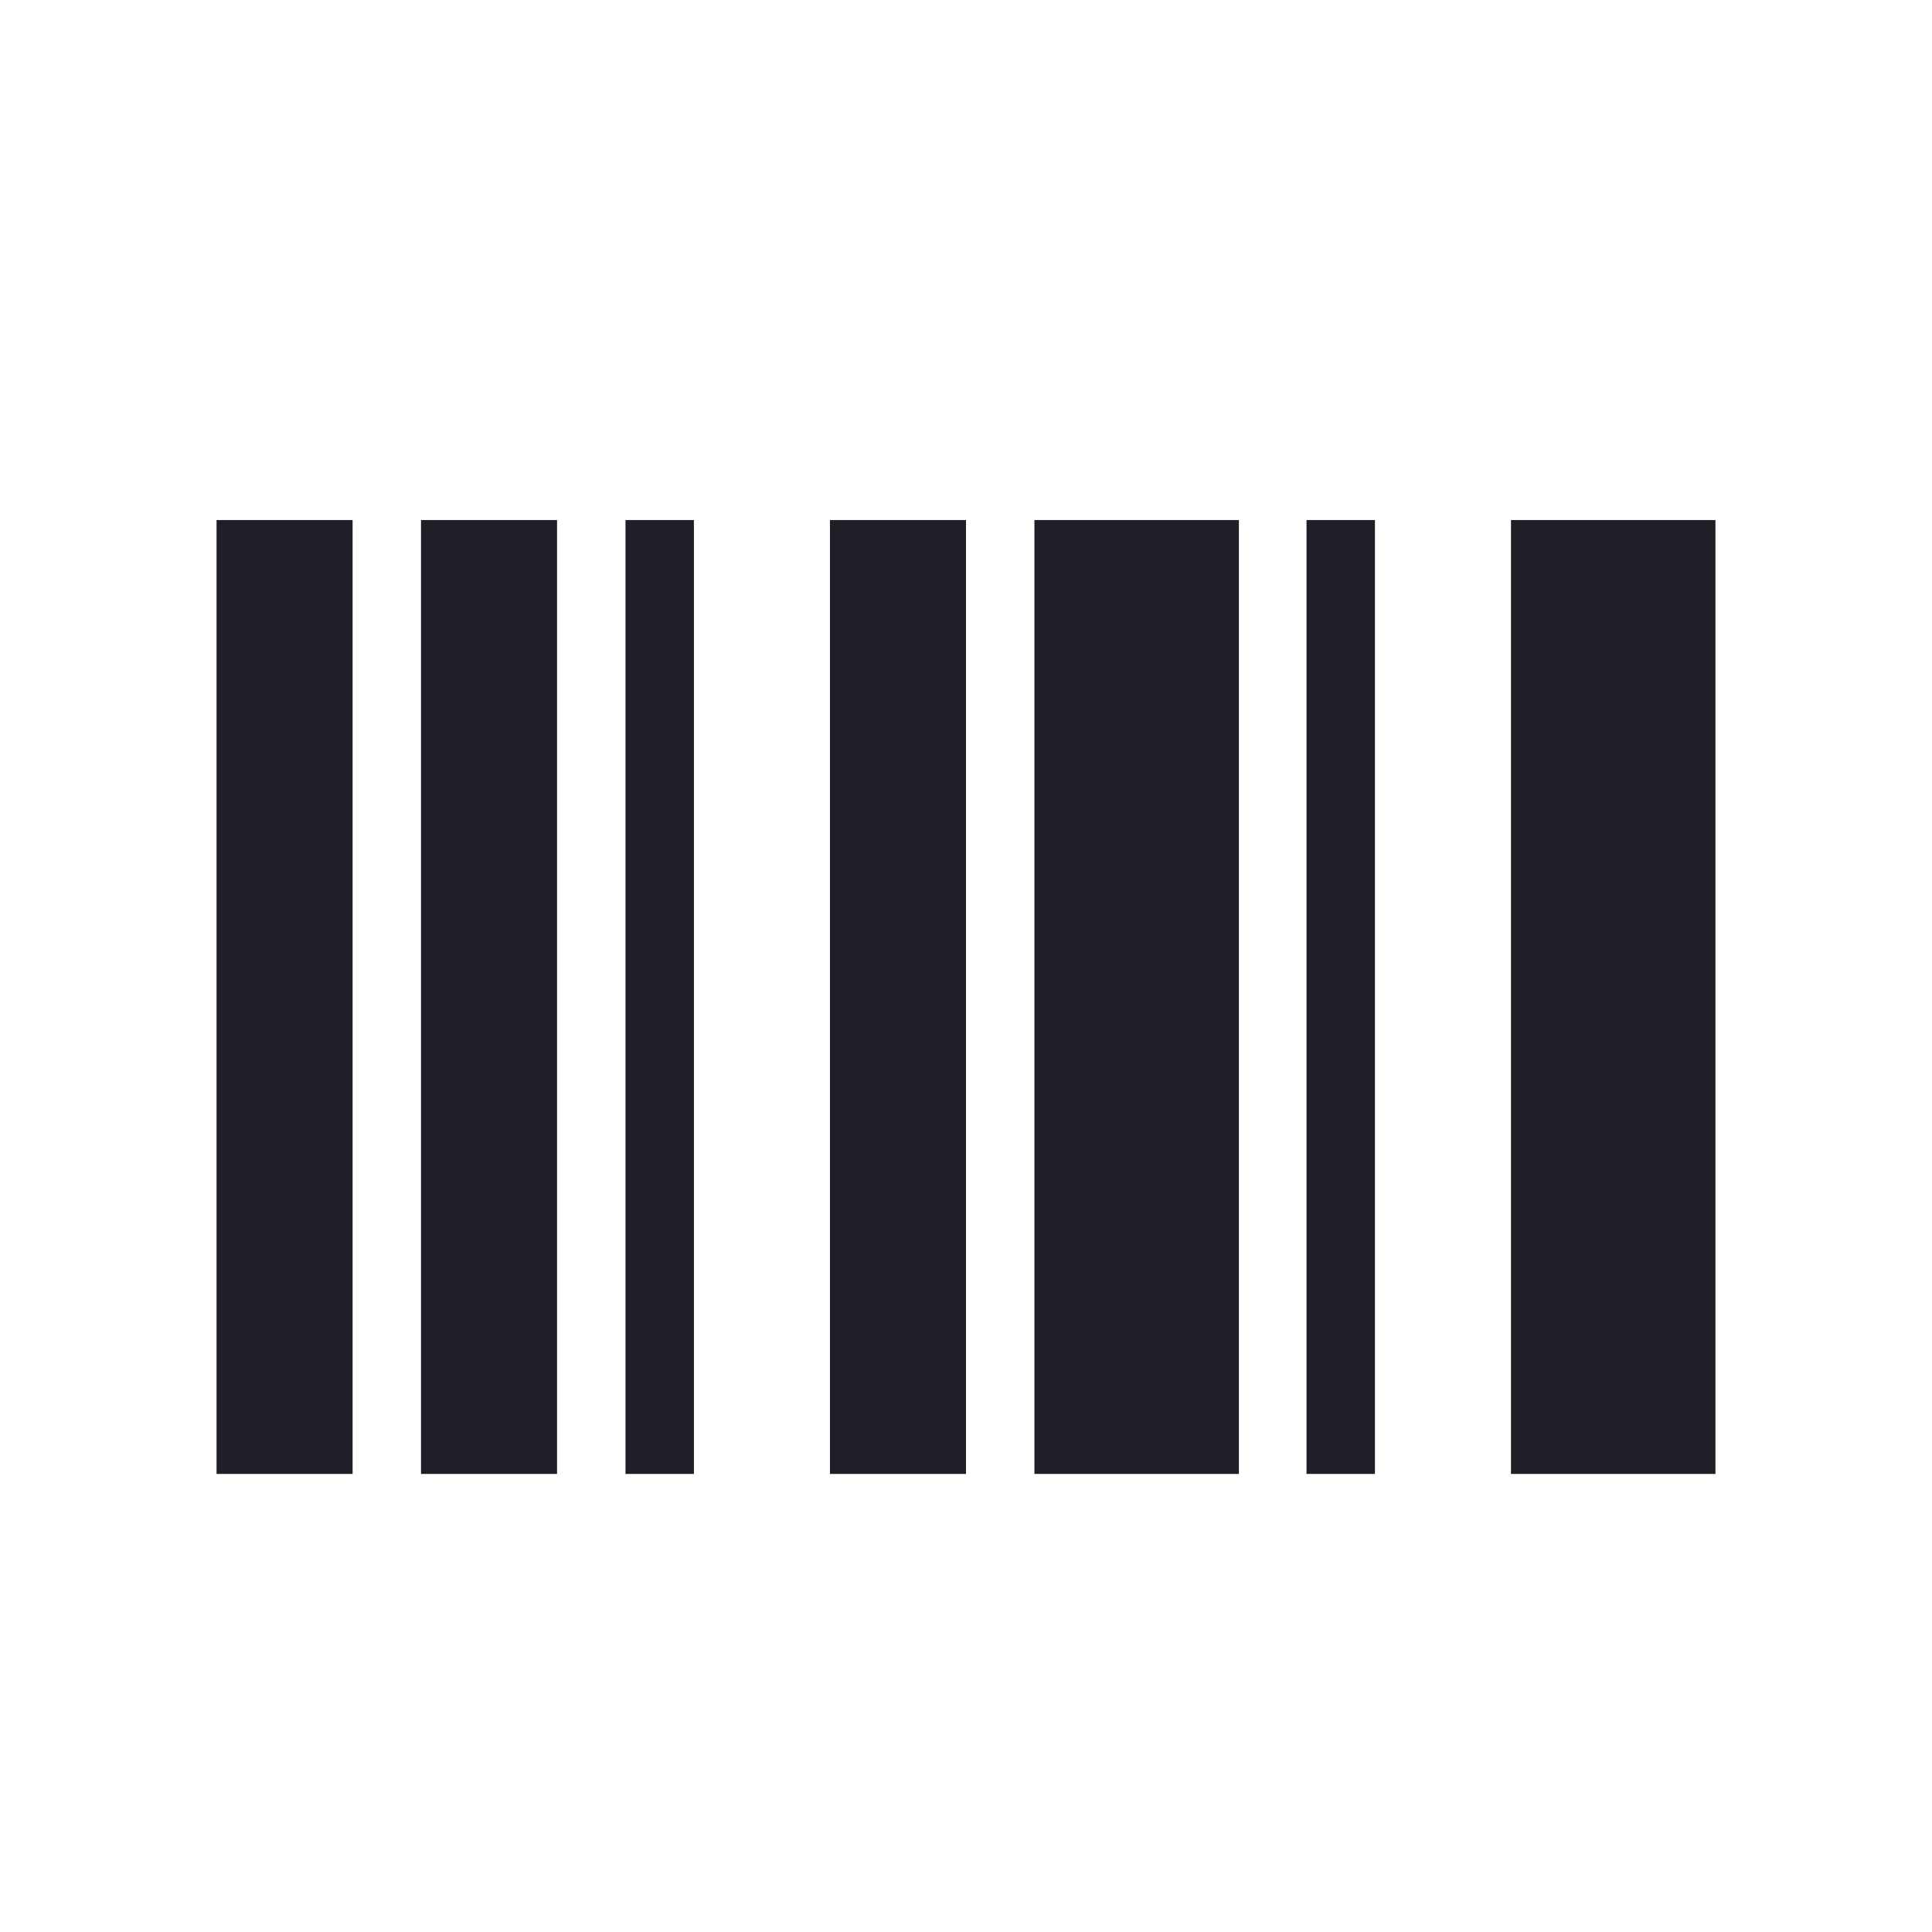 <?xml version="1.0" encoding="UTF-8"?>
<svg id="Layer_1" xmlns="http://www.w3.org/2000/svg" version="1.1" viewBox="0 0 24 24">
  <!-- Generator: Adobe Illustrator 29.5.1, SVG Export Plug-In . SVG Version: 2.1.0 Build 141)  -->
  <defs>
    <style>
      .st0 {
        fill: #1f1f28;
      }
    </style>
  </defs>
  <path class="st0" d="M2.69,18.31V6.46h1.69v11.85s-1.69,0-1.69,0ZM5.23,18.31V6.46h1.69v11.85s-1.69,0-1.69,0ZM7.77,18.31V6.46h.85v11.85s-.85,0-.85,0ZM10.31,18.31V6.46h1.69v11.85s-1.69,0-1.69,0ZM12.85,18.31V6.46h2.54v11.85s-2.54,0-2.54,0ZM16.23,18.31V6.46h.85v11.85s-.85,0-.85,0ZM18.77,18.31V6.46h2.54v11.85s-2.54,0-2.54,0Z"/>
</svg>